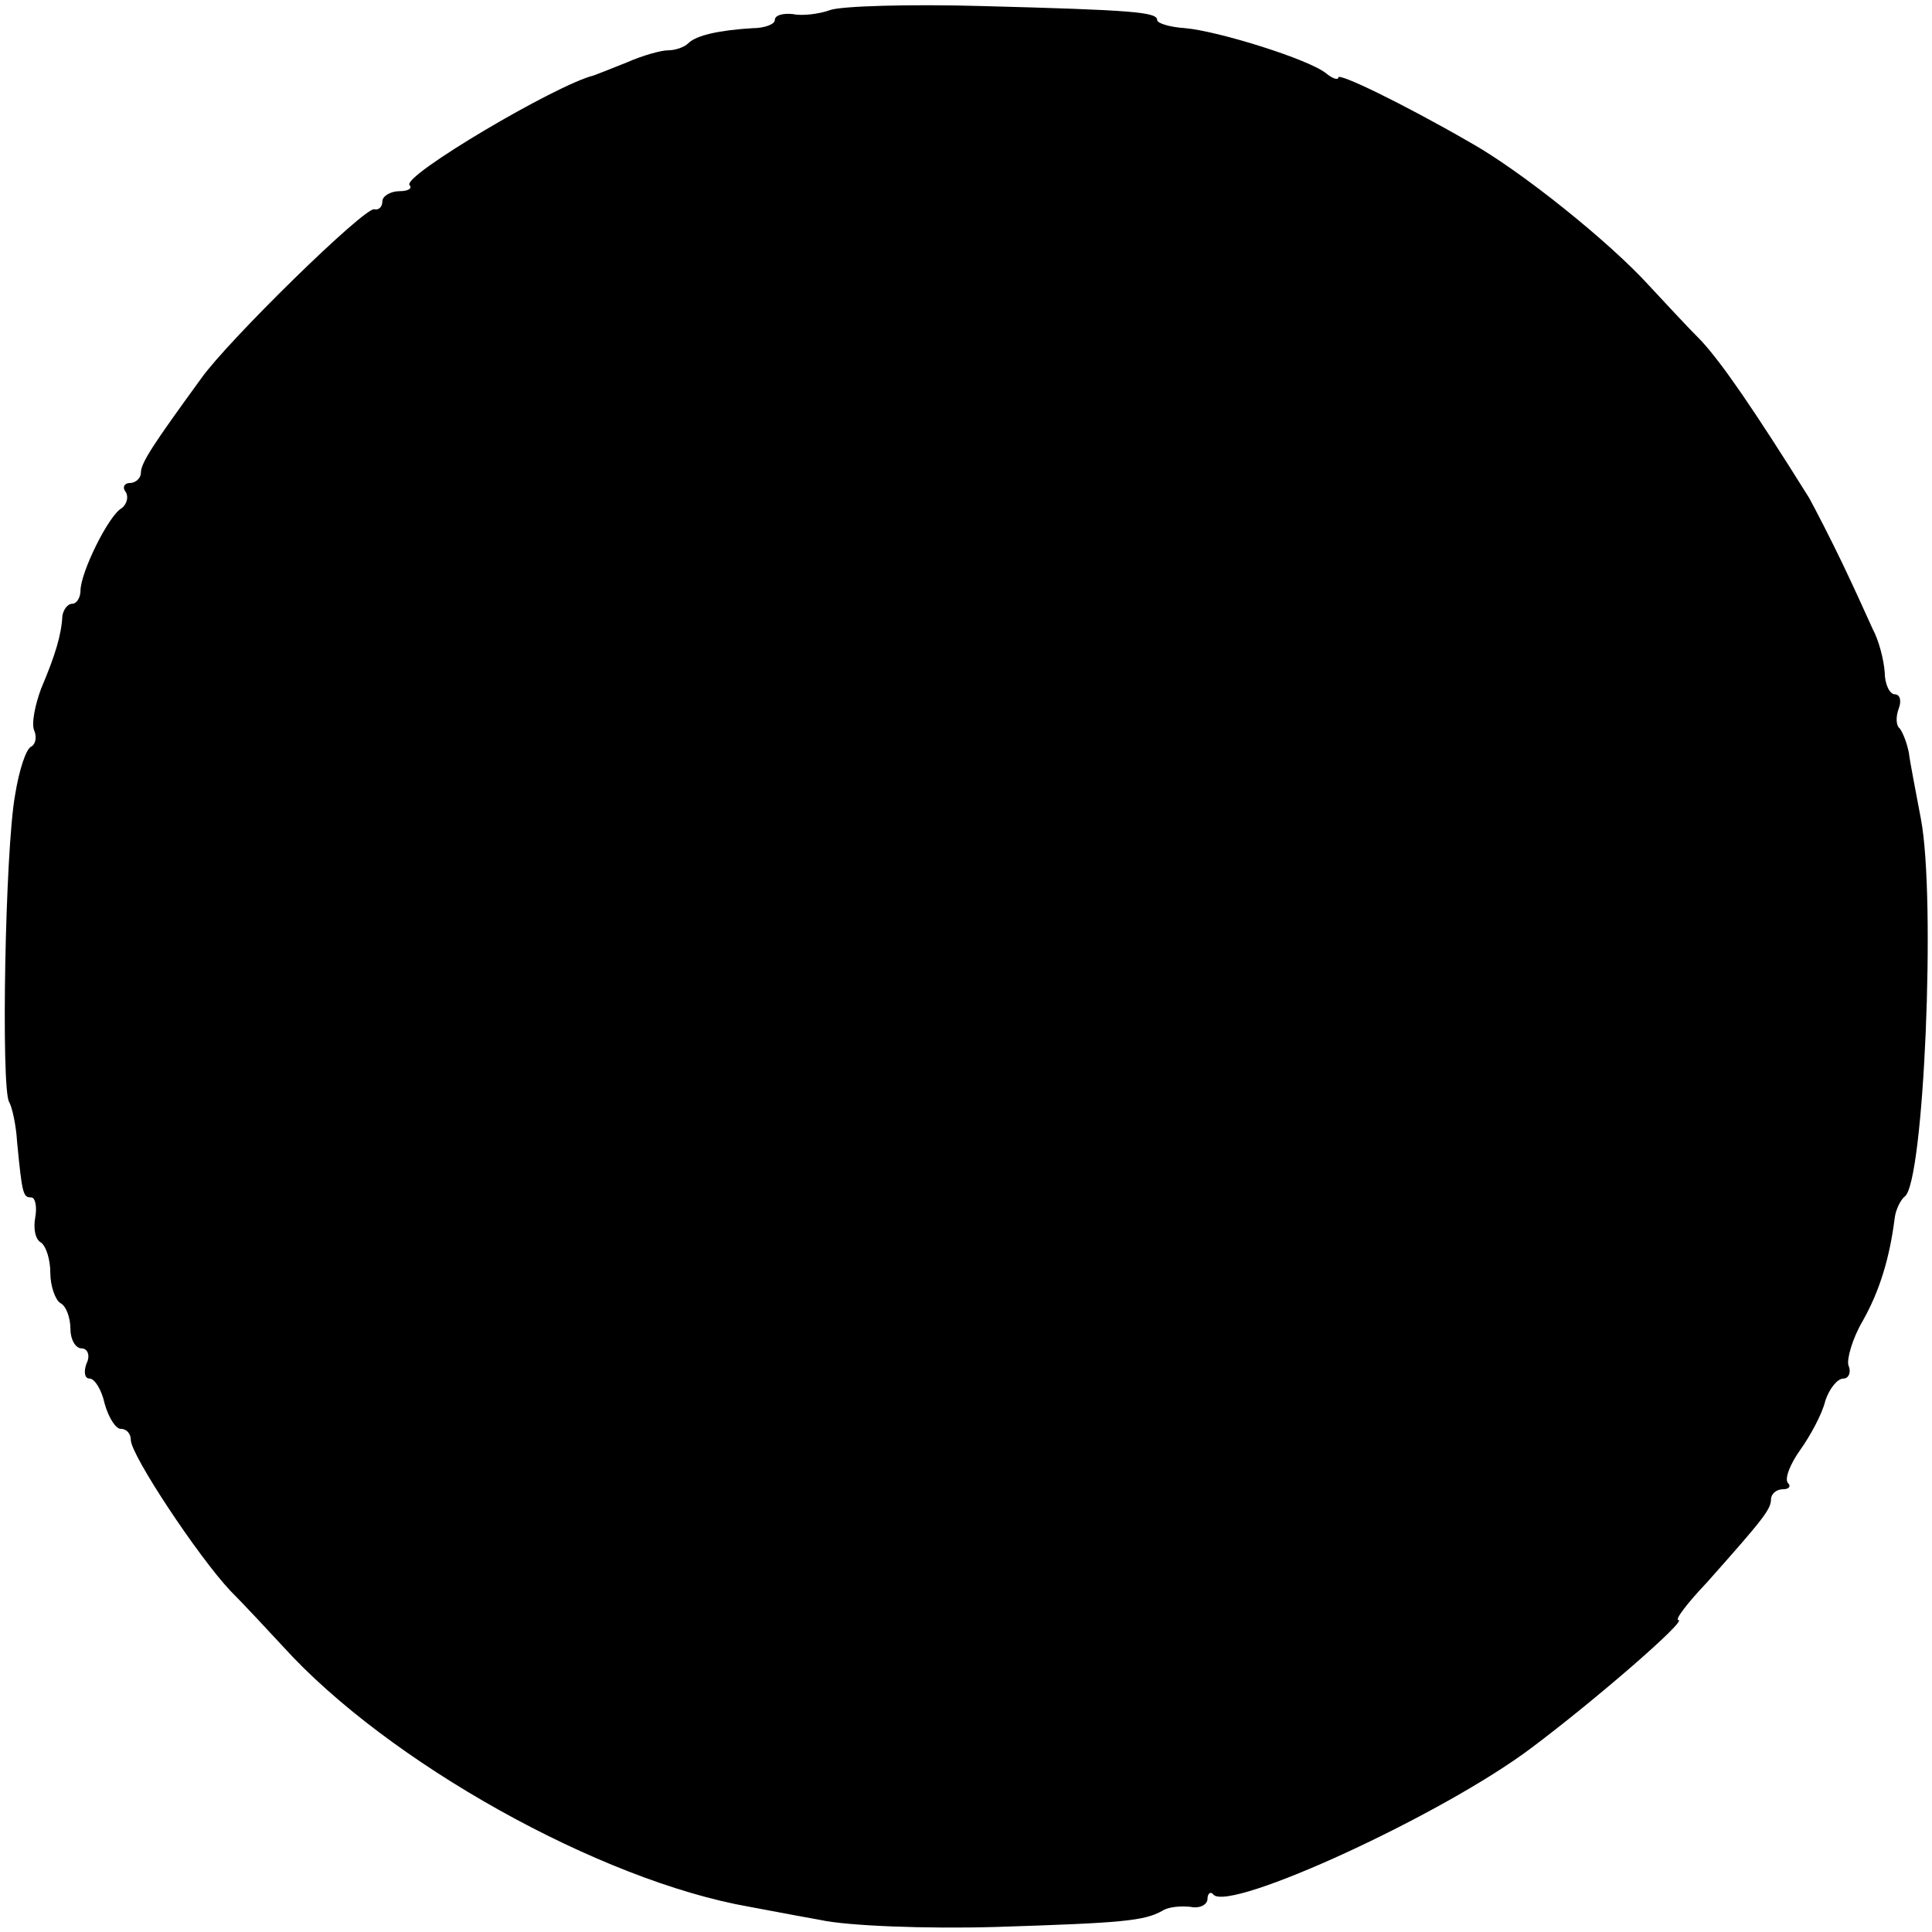 <?xml version="1.0" standalone="no"?>
<!DOCTYPE svg PUBLIC "-//W3C//DTD SVG 20010904//EN"
 "http://www.w3.org/TR/2001/REC-SVG-20010904/DTD/svg10.dtd">
<svg version="1.0" xmlns="http://www.w3.org/2000/svg"
 width="192pt" height="192pt" viewBox="0 0 192 192"
 preserveAspectRatio="xMidYMid meet">
<g transform="translate(0,192) scale(0.1,-0.1)"
fill="#000000" stroke="none">
<path d="M825 1910 c-11 -4 -28 -6 -37 -4 -10 1 -18 -1 -18 -6 0 -4 -10 -8
-22 -8 -33 -2 -56 -7 -64 -15 -4 -4 -13 -7 -20 -7 -7 0 -25 -5 -41 -12 -15 -6
-30 -12 -33 -13 -37 -9 -191 -100 -183 -109 3 -3 -1 -6 -10 -6 -9 0 -17 -5
-17 -10 0 -6 -4 -9 -8 -8 -9 3 -145 -130 -172 -168 -48 -66 -60 -84 -60 -94 0
-5 -5 -10 -11 -10 -5 0 -8 -4 -4 -9 3 -5 1 -12 -4 -16 -13 -7 -41 -64 -41 -82
0 -7 -4 -13 -8 -13 -5 0 -9 -6 -10 -12 -1 -19 -7 -39 -21 -72 -6 -16 -10 -35
-7 -42 3 -7 1 -14 -3 -16 -5 -2 -12 -23 -16 -48 -10 -55 -14 -291 -6 -305 3
-5 7 -23 8 -40 5 -52 6 -55 14 -55 4 0 6 -9 4 -20 -2 -11 0 -22 6 -25 5 -4 9
-17 9 -30 0 -13 5 -27 10 -30 6 -3 10 -15 10 -26 0 -10 5 -19 11 -19 6 0 9 -7
5 -15 -3 -8 -2 -15 3 -15 5 0 12 -11 15 -25 4 -14 11 -25 16 -25 6 0 10 -5 10
-11 0 -15 67 -116 99 -150 15 -15 38 -40 52 -55 104 -115 315 -233 464 -259
11 -2 42 -8 70 -13 27 -6 106 -9 175 -7 126 4 147 6 165 16 6 4 18 5 28 4 9
-2 17 2 17 8 0 5 3 8 6 4 17 -17 227 79 316 146 64 48 155 127 146 127 -4 0 9
17 28 37 56 63 64 73 64 83 0 5 5 10 12 10 6 0 8 3 5 6 -4 4 2 19 12 33 10 14
22 36 25 49 4 12 12 22 18 22 5 0 8 6 5 13 -2 6 4 27 14 44 17 30 27 63 32
103 1 8 6 18 10 21 19 14 31 296 16 375 -5 27 -11 57 -12 66 -2 10 -6 20 -9
24 -4 3 -4 12 -1 20 3 8 1 14 -4 14 -5 0 -10 10 -10 22 -1 13 -6 32 -12 43 -5
11 -18 40 -30 65 -12 25 -27 54 -33 65 -55 88 -86 133 -107 156 -15 15 -38 40
-52 55 -39 43 -127 114 -179 143 -66 38 -130 69 -130 64 0 -3 -6 -1 -12 4 -17
14 -107 42 -140 45 -16 1 -28 5 -28 8 0 8 -23 10 -175 14 -71 2 -139 0 -150
-4z"/>
</g>
</svg>
